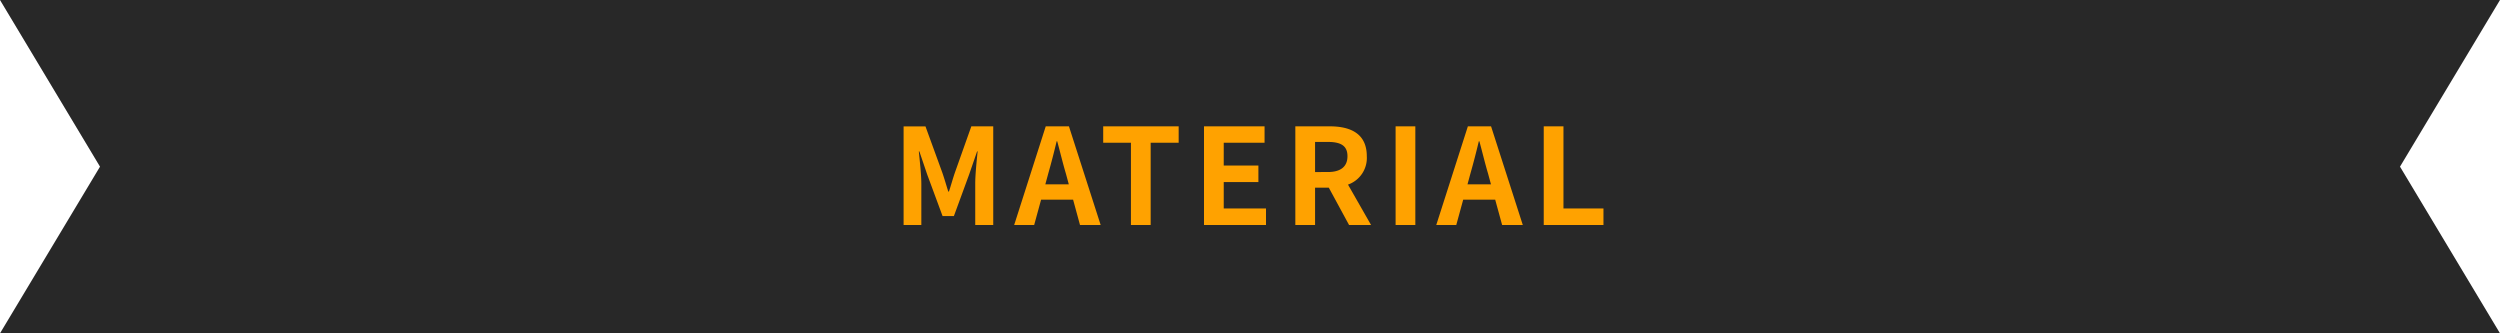 <svg xmlns="http://www.w3.org/2000/svg" width="300" height="40" viewBox="0 0 300 40">
  <g id="グループ_113" data-name="グループ 113" transform="translate(-810 -2078)">
    <path id="前面オブジェクトで型抜き_2" data-name="前面オブジェクトで型抜き 2" d="M-2620,40h-300l12-20-12-20h300l-12,20,12,20Z" transform="translate(3730 2078)" fill="#282828"/>
    <path id="パス_628" data-name="パス 628" d="M-41.568,0h2.128V-4.944c0-1.12-.192-2.768-.3-3.888h.064l.944,2.784,1.84,4.976h1.36l1.824-4.976.96-2.784h.064c-.112,1.12-.288,2.768-.288,3.888V0h2.16V-11.84H-33.44L-35.408-6.3c-.256.736-.464,1.52-.72,2.288h-.08c-.24-.768-.464-1.552-.72-2.288l-2.016-5.536h-2.624ZM-24.56-4.88l.352-1.3c.352-1.232.7-2.576,1.008-3.872h.064c.352,1.28.672,2.64,1.04,3.872l.352,1.3ZM-20.4,0h2.48l-3.808-11.84h-2.784L-28.3,0h2.4l.832-3.04h3.84Zm6.112,0h2.368V-9.872h3.36V-11.84h-9.056v1.968h3.328ZM-5.52,0H1.92V-1.984H-3.152V-5.152h4.16V-7.136h-4.16V-9.872h4.9V-11.84H-5.52ZM7.808-9.968H9.344c1.52,0,2.352.432,2.352,1.712,0,1.264-.832,1.9-2.352,1.9H7.808ZM14.528,0,11.76-4.848a3.389,3.389,0,0,0,2.256-3.408c0-2.72-1.968-3.584-4.448-3.584H5.44V0H7.808V-4.48H9.456L11.888,0Zm2.944,0H19.84V-11.84H17.472ZM26.1-4.88l.352-1.3c.352-1.232.7-2.576,1.008-3.872h.064c.352,1.28.672,2.64,1.04,3.872l.352,1.3ZM30.256,0h2.48L28.928-11.84H26.144L22.352,0h2.4l.832-3.04h3.84Zm4.992,0h7.168V-1.984h-4.8V-11.84H35.248Z" transform="translate(960 2105)" fill="#ffa200"/>
  </g>
</svg>
